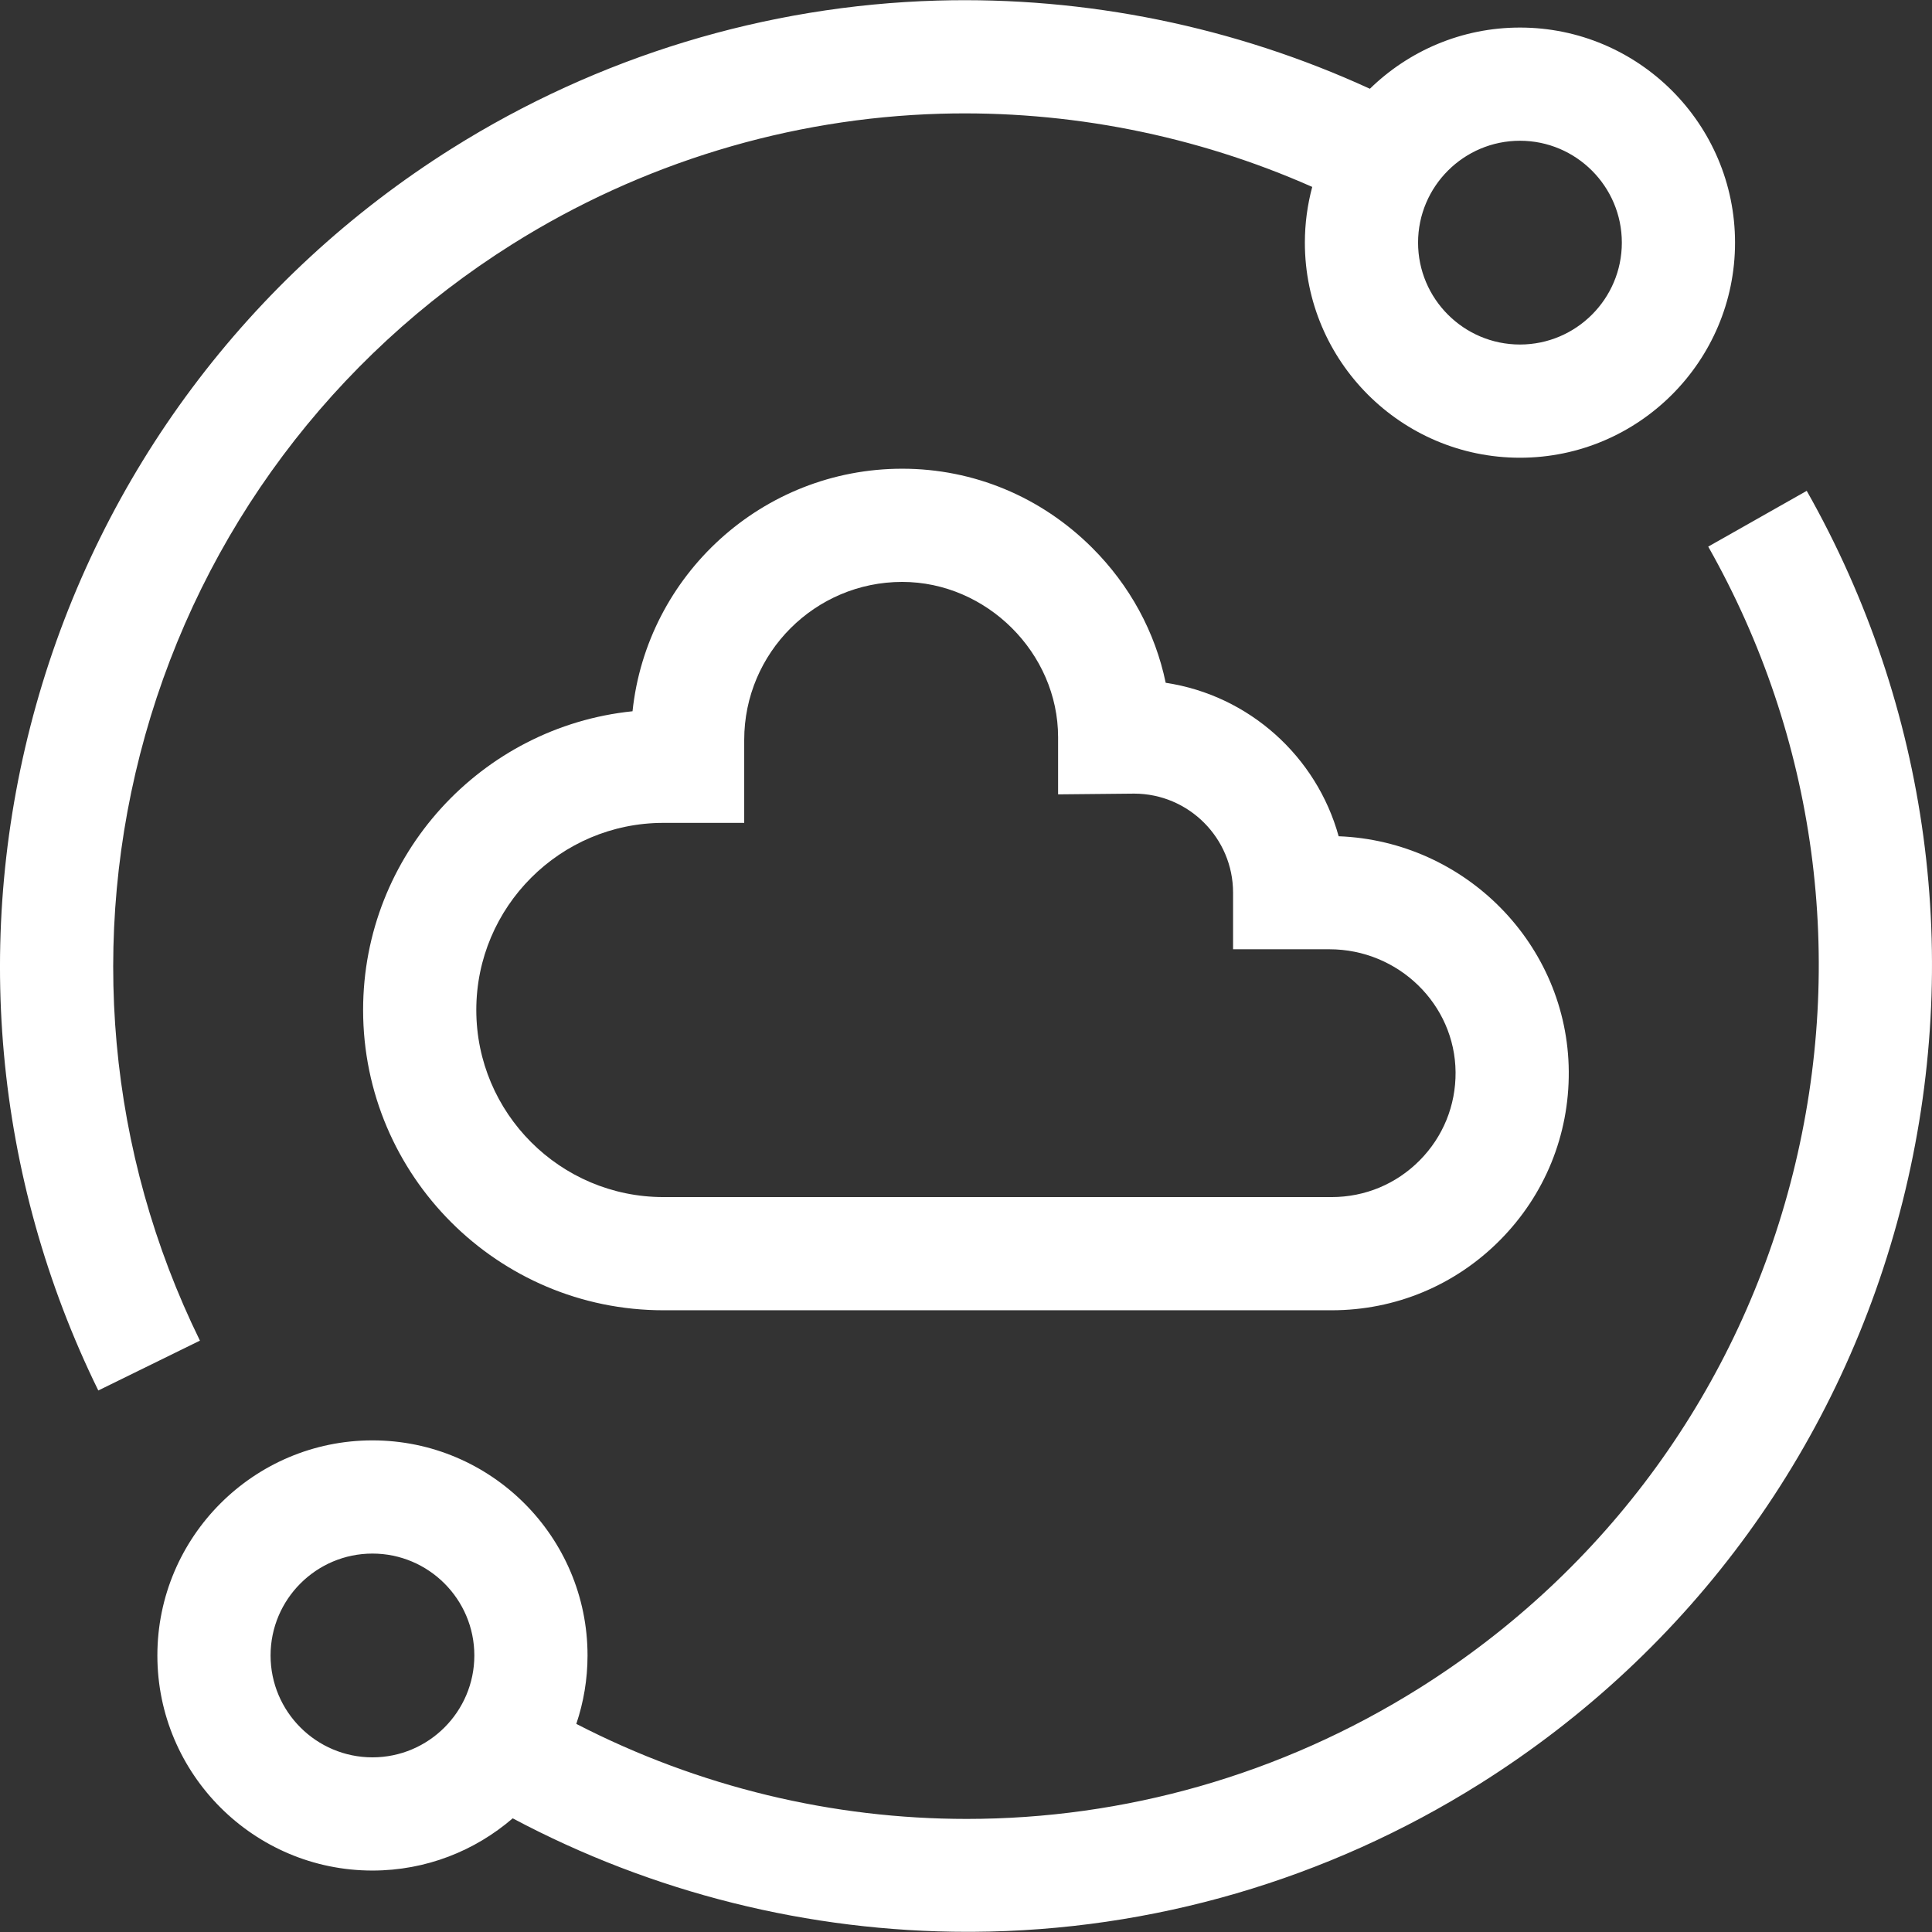 <svg id="Capa_1" enable-background="new 0 0 512 512" height="512" viewBox="0 0 512 512" width="512" xmlns="http://www.w3.org/2000/svg"><rect x="0" y="0" width="512" height="512" fill="#333333" stroke="none"/><g><path fill="#ffffff" d="m38.469 194.863c15.173-54.029 49.72-100.246 97.276-130.137 34.165-21.474 73.417-33.434 113.513-34.588 33.844-.96 67.606 5.71 98.498 19.396-1.266 4.713-1.952 9.662-1.952 14.769 0 31.429 25.57 56.999 57 56.999 31.429 0 56.999-25.57 56.999-56.999s-25.57-56.999-56.999-56.999c-15.458 0-29.489 6.194-39.767 16.219-35.817-16.445-75.172-24.495-114.641-23.37-45.445 1.308-89.919 14.854-128.614 39.175-53.87 33.859-93.003 86.216-110.193 147.424-17.065 60.768-11.219 125.311 16.463 181.739l26.931-13.212c-24.427-49.793-29.581-106.763-14.514-160.416zm364.335-157.562c14.888 0 27.001 12.113 27.001 27.001s-12.113 27.001-27.001 27.001c-14.889 0-27.002-12.113-27.002-27.001s12.113-27.001 27.002-27.001z"/><path fill="#ffffff" d="m478.801 130.077-26.103 14.78c28.658 50.614 36.624 109.637 22.43 166.197-14.238 56.735-49.364 105.13-98.906 136.27-36.779 23.117-78.371 34.711-120.033 34.709-35.412-.001-70.874-8.384-103.461-25.182 1.919-5.701 2.975-11.795 2.975-18.135 0-31.429-25.57-56.999-56.999-56.999s-56.999 25.57-56.999 56.999 25.57 56.999 56.999 56.999c14.192 0 27.179-5.226 37.167-13.839 37.054 19.713 78.475 30.078 120.544 30.077.481 0 .965-.001 1.446-.004 47.472-.268 93.921-13.833 134.324-39.228 56.119-35.273 95.908-90.094 112.038-154.364 16.077-64.067 7.049-130.933-25.422-188.28zm-380.097 335.639c-14.888 0-27.001-12.113-27.001-27.001s12.113-27.001 27.001-27.001 27.001 12.113 27.001 27.001-12.113 27.001-27.001 27.001z"/><path fill="#ffffff" d="m354.756 221.617c-5.839-21.155-23.757-37.352-45.833-40.671-2.797-13.435-9.497-25.822-19.54-35.828-13.53-13.479-31.39-20.902-50.287-20.902-37.064 0-67.665 28.204-71.469 64.276-40.053 4.109-71.399 38.044-71.399 79.164 0 43.881 35.699 79.58 79.58 79.58h177.099c16.872 0 32.71-6.595 44.595-18.57 11.885-11.974 18.362-27.861 18.237-44.737-.25-33.572-27.382-61.034-60.983-62.312zm21.456 85.917c-6.211 6.257-14.488 9.704-23.305 9.704h-177.1c-27.34 0-49.582-22.242-49.582-49.582s22.242-49.583 49.582-49.583h21.418v-21.989c0-23.088 18.782-41.87 41.87-41.87 22.392 0 41.31 18.847 41.31 41.156v15.145l20.185-.196c14.445.034 26.186 11.797 26.186 26.25v14.999h25.53c18.304 0 33.303 14.617 33.436 32.584.065 8.821-3.319 17.125-9.53 23.382z"/></g></svg>